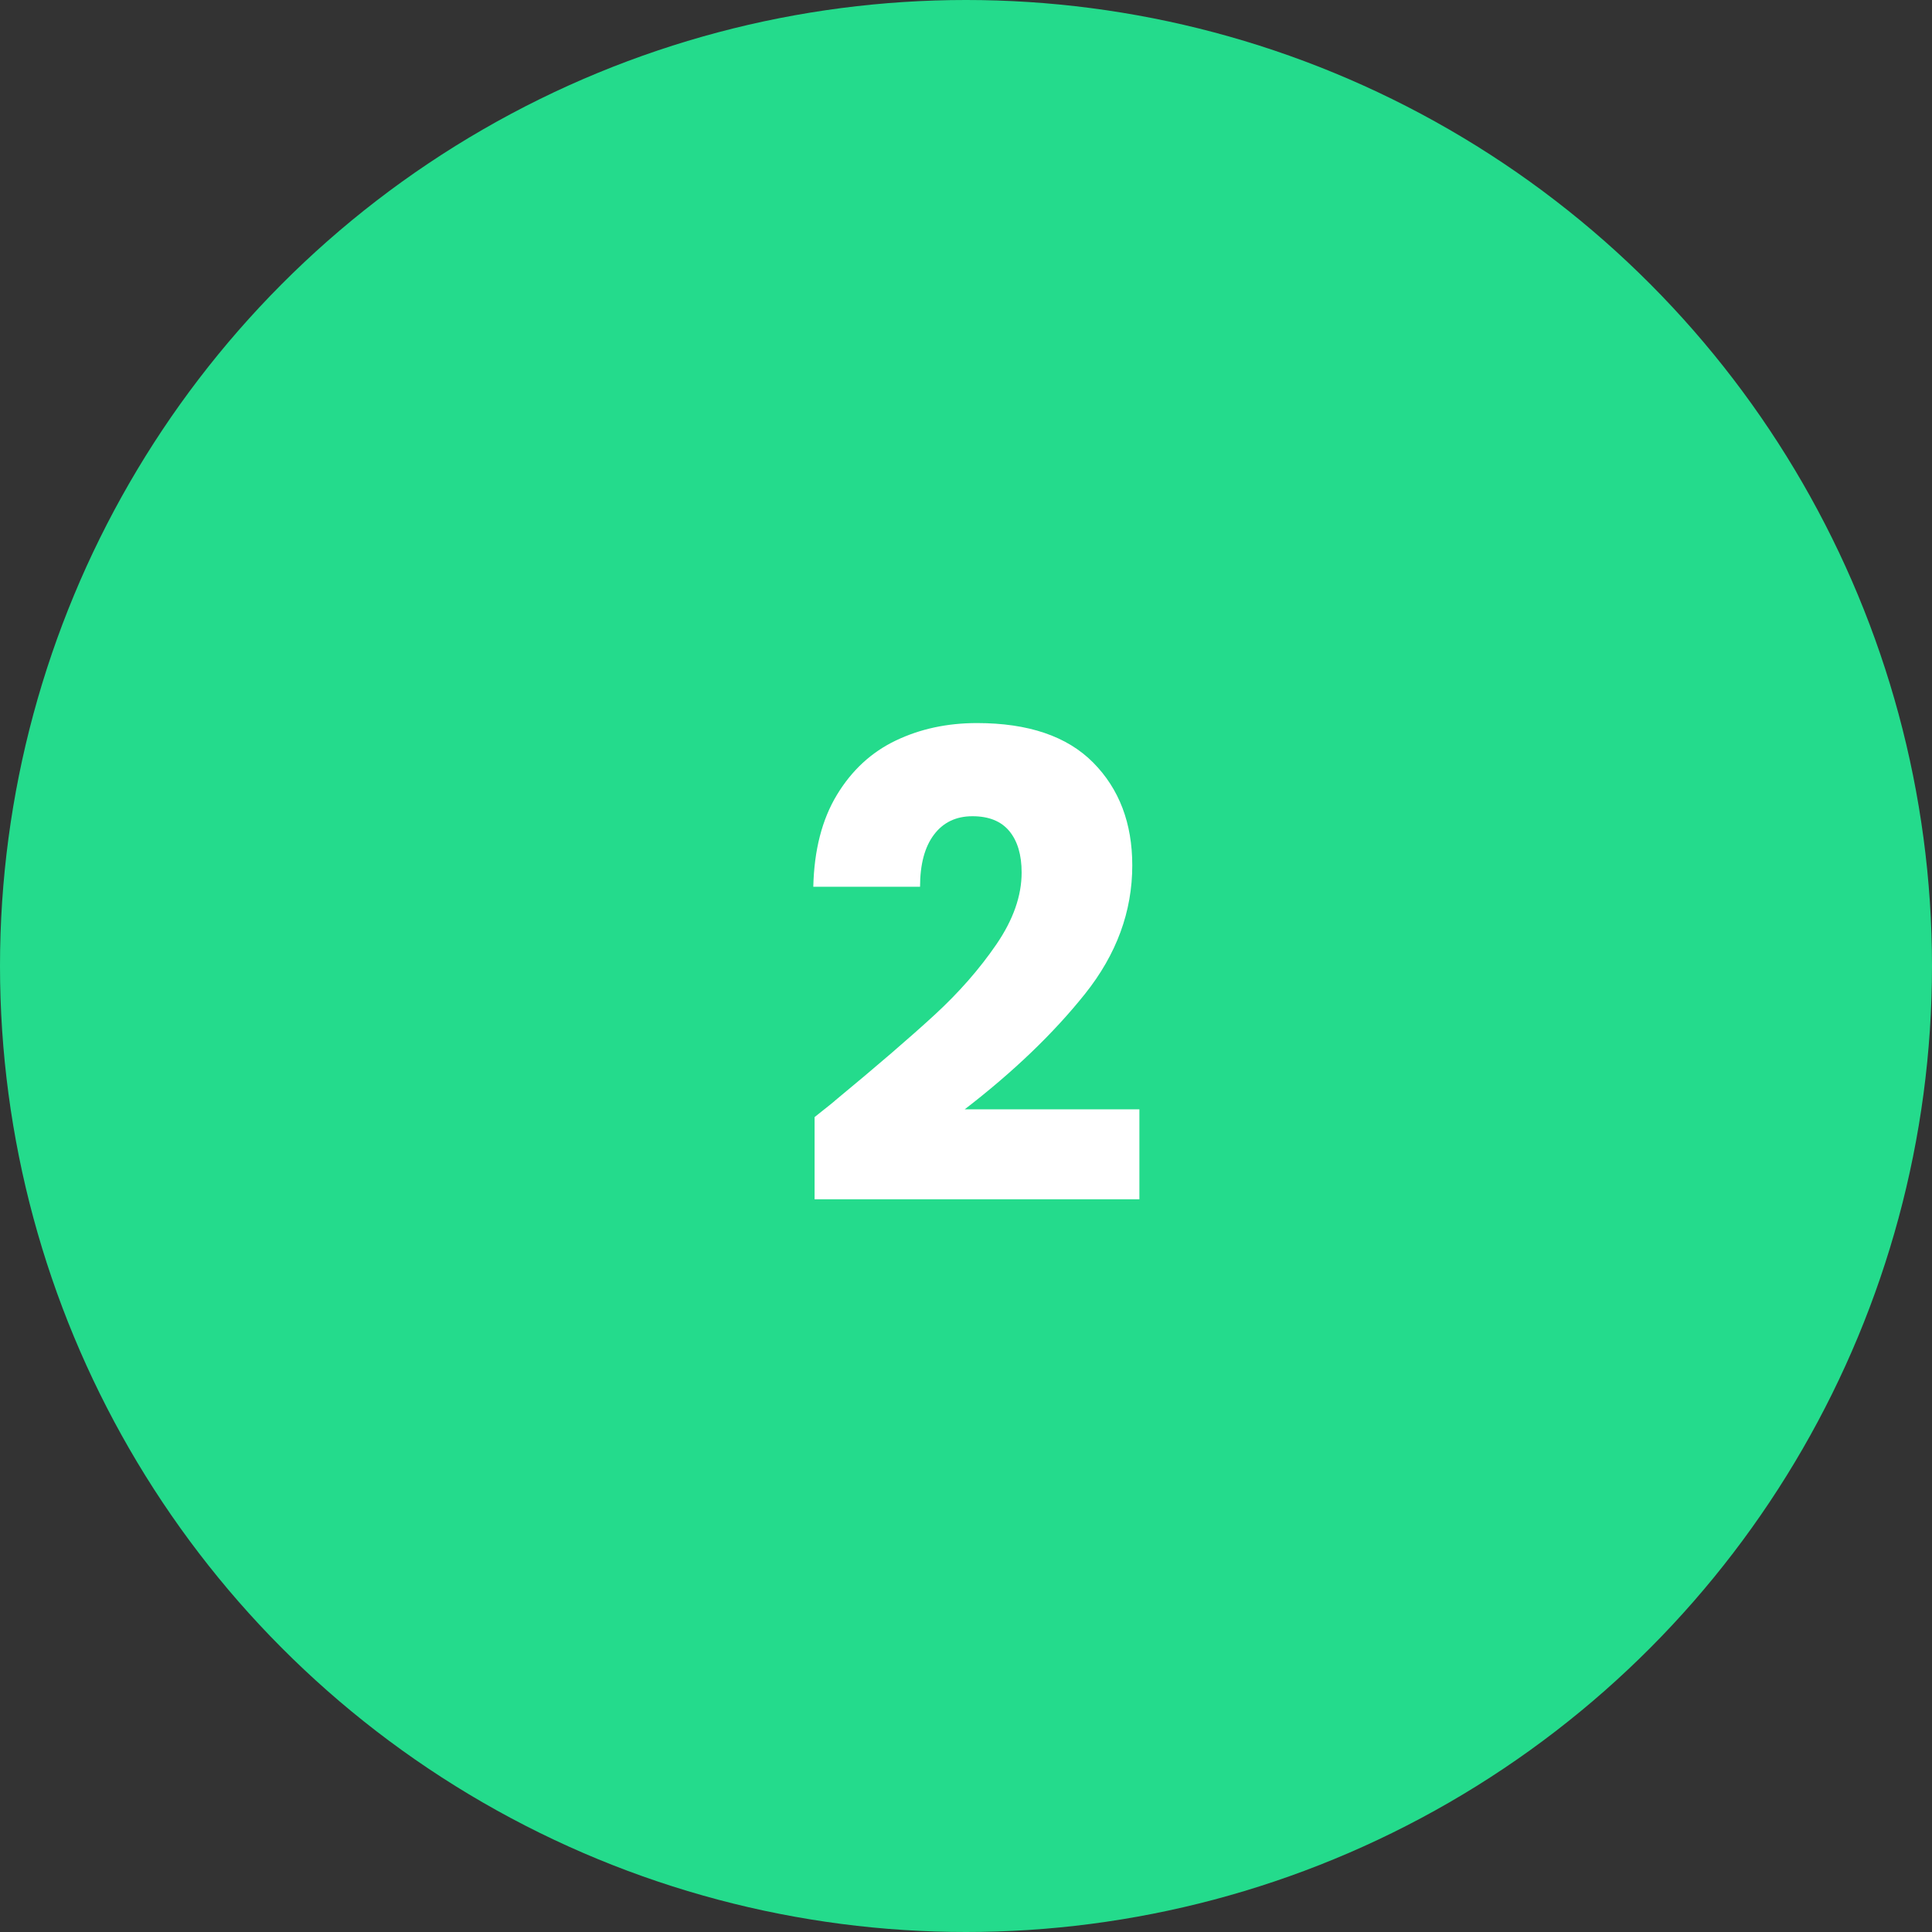 <?xml version="1.0" encoding="UTF-8"?><svg id="Layer_1" xmlns="http://www.w3.org/2000/svg" width="1493" height="1493" viewBox="0 0 1493 1493"><rect x="0" y="0" width="1493" height="1493" fill="#333333" stroke="none"/><defs><style>.cls-1{fill:#24db8c;}.cls-1,.cls-2{stroke-width:0px;}.cls-2{fill:#fff;}</style></defs><circle class="cls-1" cx="746.5" cy="746.5" r="746.5"/><path class="cls-2" d="m644.99,850.76c32.66-27,58.41-49.16,77.25-66.5,18.83-17.33,34.75-35.5,47.75-54.5s19.5-37.5,19.5-55.5c0-13.66-3.17-24.33-9.5-32-6.34-7.66-15.84-11.5-28.5-11.5s-22.59,4.75-29.75,14.25c-7.17,9.5-10.75,22.92-10.75,40.25h-82.5c.66-28.33,6.75-52,18.25-71s26.66-33,45.5-42c18.83-9,39.75-13.5,62.75-13.5,39.66,0,69.58,10.17,89.75,30.5,20.16,20.34,30.25,46.84,30.25,79.5,0,35.67-12.17,68.75-36.5,99.25-24.34,30.5-55.34,60.25-93,89.25h135v69.5h-251v-63.5c11.33-9,16.5-13.16,15.5-12.5Z"/></svg>